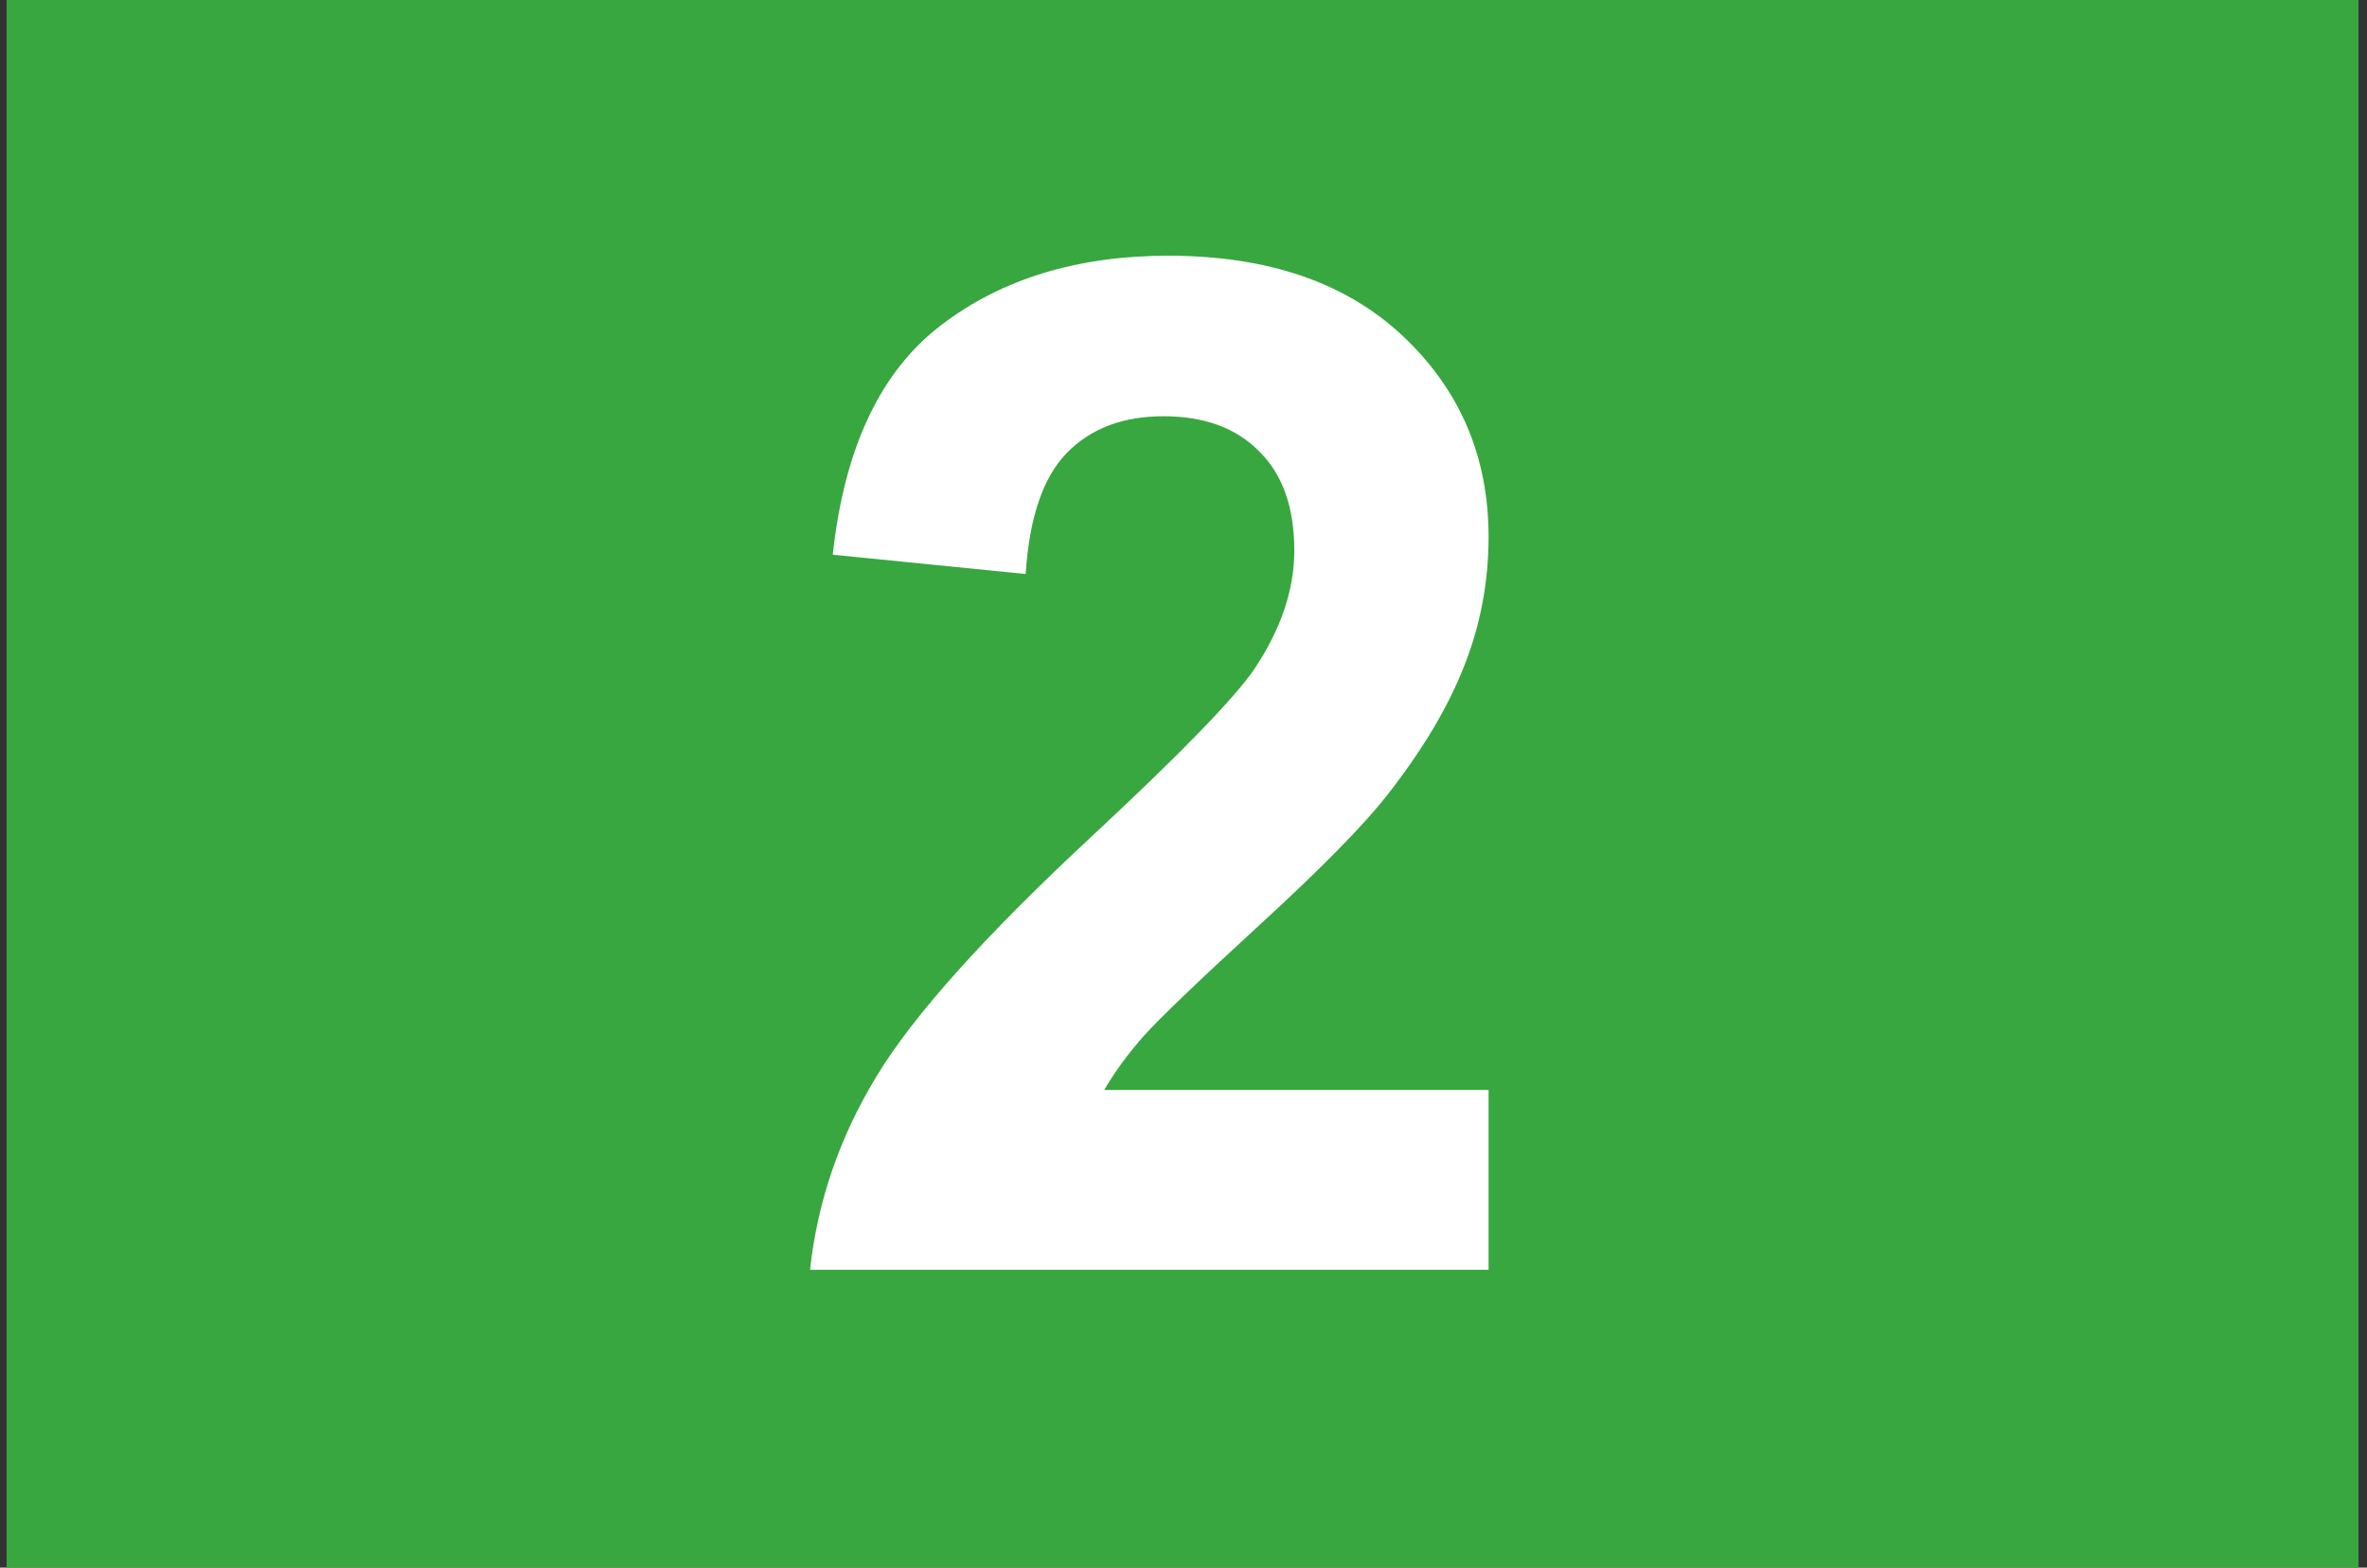 <svg width="151" height="100" viewBox="0 0 151 100" fill="none" xmlns="http://www.w3.org/2000/svg">
<rect x="0" y="0" width="151" height="100" fill="#333333" stroke="none"/>
<rect x="0.422" width="150.038" height="100" fill="#38A740"/>
<path d="M94.962 69.53V81H51.676C52.145 76.664 53.551 72.562 55.895 68.695C58.238 64.799 62.867 59.643 69.781 53.227C75.348 48.041 78.761 44.525 80.02 42.68C81.72 40.131 82.569 37.611 82.569 35.121C82.569 32.367 81.822 30.258 80.328 28.793C78.863 27.299 76.827 26.552 74.22 26.552C71.642 26.552 69.591 27.328 68.067 28.881C66.544 30.434 65.665 33.012 65.431 36.615L53.126 35.385C53.858 28.588 56.158 23.71 60.025 20.751C63.893 17.792 68.727 16.312 74.527 16.312C80.885 16.312 85.88 18.026 89.513 21.454C93.145 24.882 94.962 29.145 94.962 34.242C94.962 37.143 94.435 39.911 93.38 42.548C92.355 45.155 90.714 47.895 88.458 50.766C86.964 52.67 84.269 55.409 80.372 58.983C76.476 62.558 74 64.931 72.945 66.103C71.92 67.274 71.085 68.417 70.44 69.53H94.962Z" fill="white"/>
</svg>

